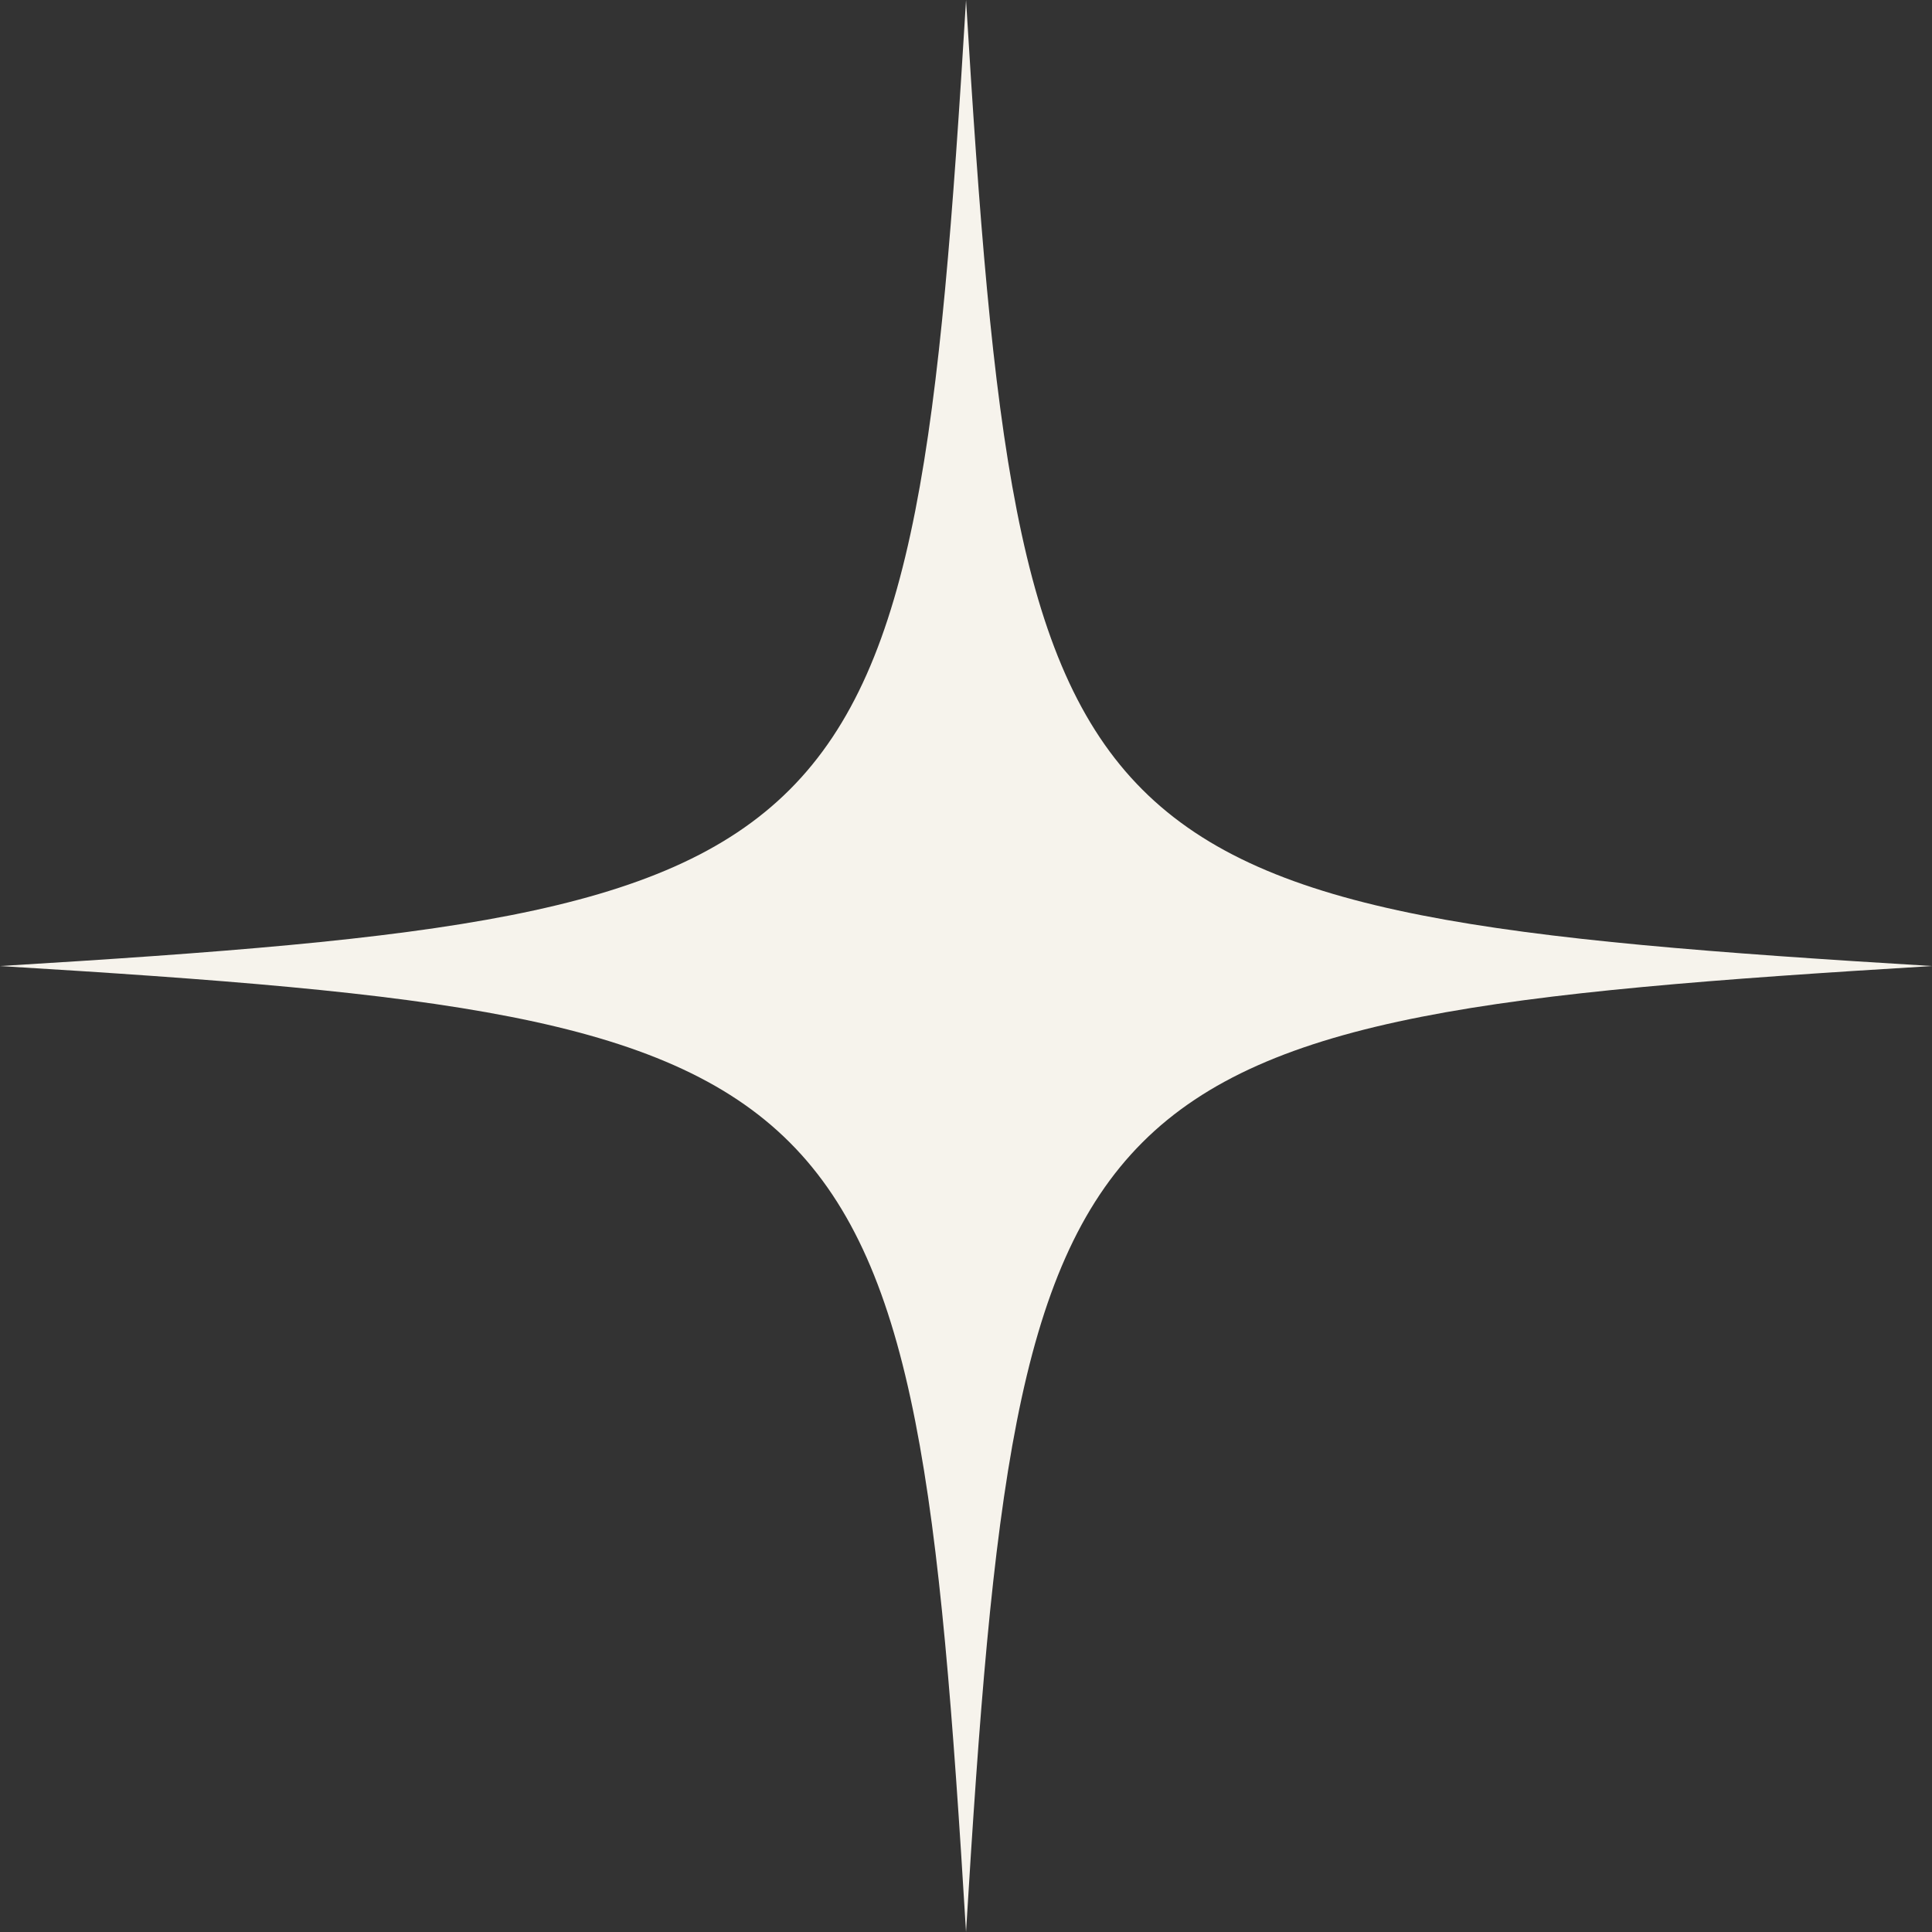 <?xml version="1.0" encoding="UTF-8" standalone="no"?><svg xmlns="http://www.w3.org/2000/svg" xmlns:xlink="http://www.w3.org/1999/xlink" fill="#000000" height="142.4" preserveAspectRatio="xMidYMid meet" version="1" viewBox="0.0 0.0 142.4 142.4" width="142.4" zoomAndPan="magnify"><rect x="0.0" y="0.0" width="142.4" height="142.4" fill="#333333" stroke="none"/><g id="change1_1"><path d="M142.409,71.203c-64.166,3.889-67.314,7.039-71.207,71.201 C67.316,78.242,64.163,75.091,0,71.203C64.163,67.311,67.316,64.159,71.203,0 C75.095,64.159,78.243,67.311,142.409,71.203z" fill="#f6f3ec"/></g></svg>